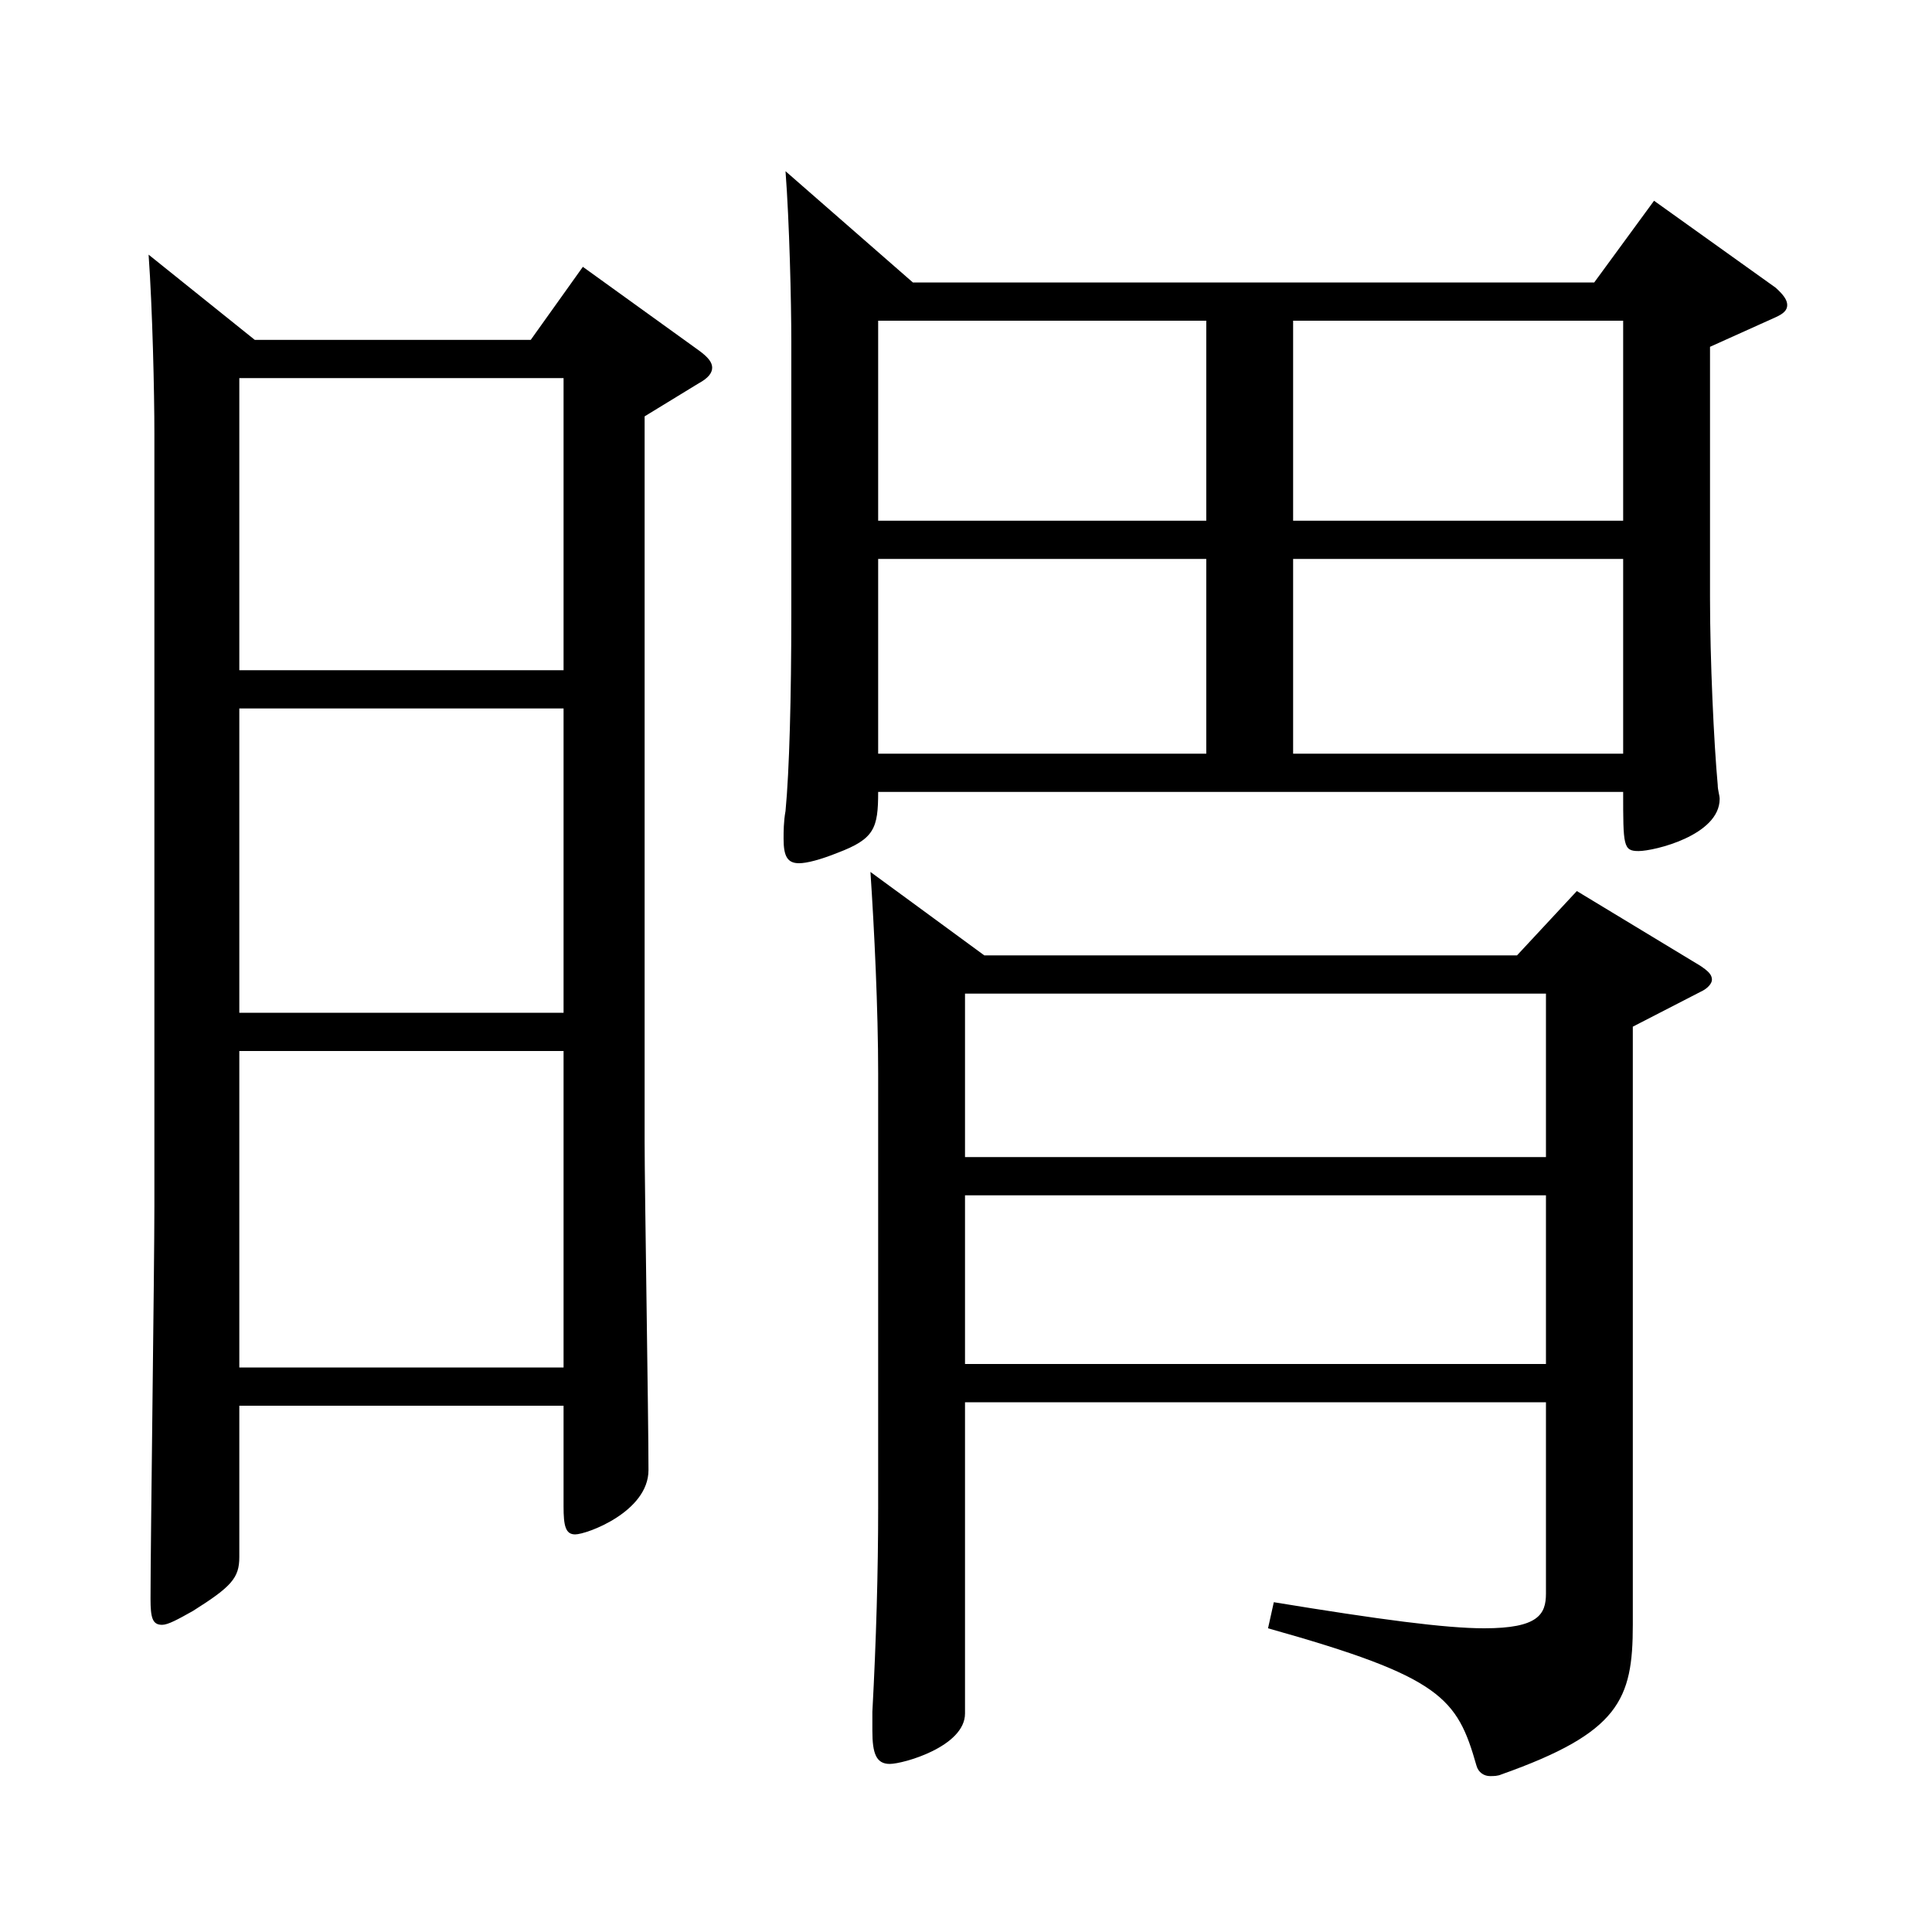 <?xml version="1.0" encoding="utf-8"?>
<!-- Generator: Adobe Illustrator 16.0.0, SVG Export Plug-In . SVG Version: 6.00 Build 0)  -->
<!DOCTYPE svg PUBLIC "-//W3C//DTD SVG 1.1//EN" "http://www.w3.org/Graphics/SVG/1.1/DTD/svg11.dtd">
<svg version="1.1" id="图层_1" xmlns="http://www.w3.org/2000/svg" xmlns:xlink="http://www.w3.org/1999/xlink" x="0px" y="0px"
	 width="1000px" height="1000px" viewBox="0 0 1000 1000" enable-background="new 0 0 1000 1000" xml:space="preserve">
<path d="M131.859,175.909h142.855l26.973-37.8l59.939,43.199c4.995,3.6,6.993,6.3,6.993,9s-1.998,5.4-6.993,8.1l-27.972,17.101
	v375.297c0,24.3,1.998,143.1,1.998,170.099c0,21.601-31.968,33.3-37.962,33.3c-4.994,0-5.993-4.5-5.993-14.399v-52.2H123.867v78.3
	c0,10.8-3.996,15.3-23.976,27.9c-7.992,4.499-12.987,7.199-15.984,7.199c-4.995,0-5.994-3.6-5.994-13.5
	c0-28.8,1.998-170.998,1.998-203.398V224.509c0-21.601-0.999-64.8-2.997-92.7L131.859,175.909z M123.867,346.907h167.831V195.709
	H123.867V346.907z M291.698,366.707H123.867v157.499h167.831V366.707z M291.698,707.805V544.006H123.867v163.799H291.698z
	 M472.516,146.209H825.16l30.969-42.3l62.937,45c3.996,3.6,5.994,6.3,5.994,9c0,2.699-1.998,4.5-5.994,6.3l-33.966,15.3v129.599
	c0,32.4,1.998,75.6,3.996,97.199c0,2.7,0.999,5.4,0.999,7.2c0,18.9-33.966,27-41.958,27c-7.991,0-7.991-2.7-7.991-30.6H454.534
	c0,18.899-1.998,24.3-20.979,31.5c-8.991,3.6-15.983,5.399-19.979,5.399c-5.994,0-7.992-3.6-7.992-12.6c0-3.6,0-9,0.999-14.4
	c1.998-20.699,2.997-59.399,2.997-101.699V176.809c0-20.7-0.999-62.1-2.997-88.199L472.516,146.209z M499.488,725.805v161.1
	c0,17.1-31.968,26.1-38.961,26.1c-6.992,0-8.99-5.4-8.99-17.101v-9.899c1.998-36.899,2.997-72.899,2.997-105.3V555.706
	c0-33.3-1.998-74.699-3.996-104.399l58.94,43.2H785.2l30.969-33.3l63.936,38.699c3.996,2.7,5.994,4.5,5.994,7.2
	c0,1.8-1.998,4.5-5.994,6.3l-34.965,18v309.598c0,38.7-6.992,55.8-67.932,77.399c-1.998,0.9-3.995,0.9-5.993,0.9
	c-2.997,0-5.994-1.8-6.993-5.4c-9.99-35.1-17.982-45.899-107.892-71.1l2.997-13.499c54.944,8.999,88.91,13.499,108.891,13.499
	c27.972,0,31.968-7.199,31.968-17.999v-99H499.488z M624.362,166.009H454.534v103.499h169.828V166.009z M624.362,289.308H454.534
	v100.8h169.828V289.308z M499.488,598.906h300.697v-84.6H499.488V598.906z M800.186,618.706H499.488v87.299h300.697V618.706z
	 M840.146,269.508V166.009H669.317v103.499H840.146z M840.146,390.107v-100.8H669.317v100.8H840.146z"/>
</svg>
